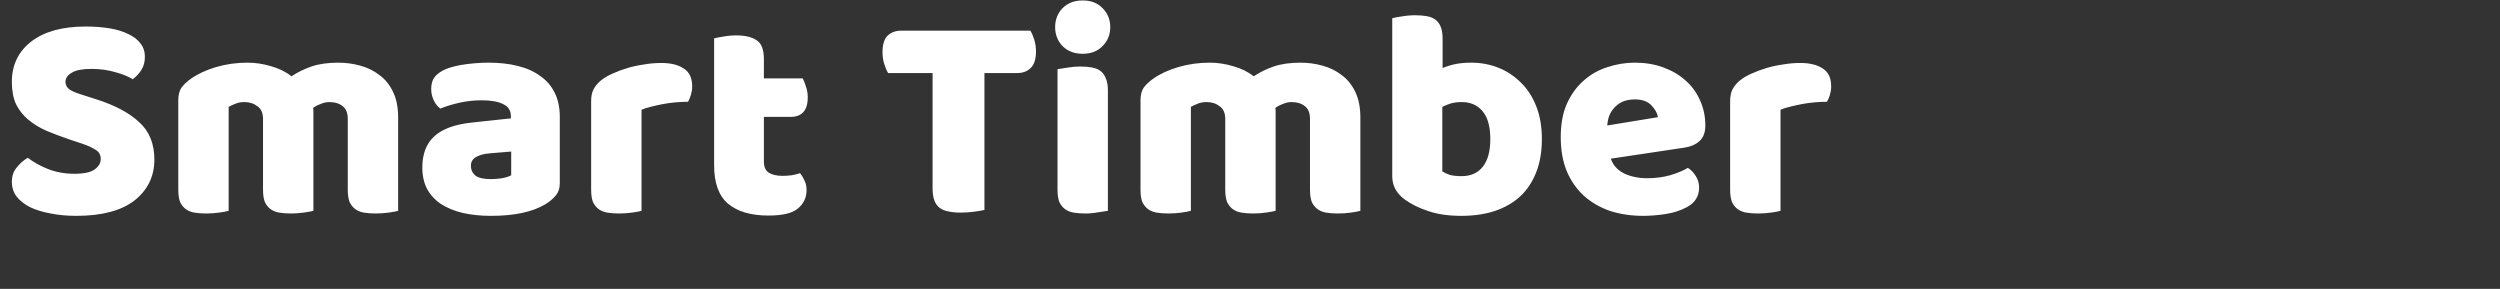 <?xml version="1.0" encoding="UTF-8"?> <svg xmlns="http://www.w3.org/2000/svg" width="675" height="78" viewBox="0 0 675 78" fill="none"><rect x="0" y="0" width="675" height="78" fill="#333333" stroke="none"/> <path d="M18.96 37.72C16.613 36.92 14.48 36.12 12.56 35.32C10.64 34.467 8.987 33.453 7.6 32.28C6.213 31.107 5.12 29.72 4.32 28.12C3.573 26.467 3.2 24.467 3.2 22.12C3.2 17.587 4.933 13.96 8.4 11.24C11.92 8.52 16.827 7.16 23.12 7.16C25.413 7.16 27.547 7.32 29.52 7.64C31.493 7.96 33.173 8.467 34.56 9.16C36 9.8 37.12 10.653 37.92 11.72C38.72 12.733 39.12 13.933 39.12 15.32C39.12 16.707 38.8 17.907 38.16 18.92C37.52 19.88 36.747 20.707 35.84 21.4C34.667 20.653 33.093 20.013 31.12 19.48C29.147 18.893 26.987 18.6 24.64 18.6C22.24 18.6 20.48 18.947 19.36 19.64C18.24 20.28 17.68 21.107 17.68 22.12C17.68 22.92 18.027 23.587 18.72 24.12C19.413 24.6 20.453 25.053 21.84 25.48L26.08 26.84C31.093 28.44 34.933 30.493 37.6 33C40.32 35.453 41.68 38.813 41.68 43.08C41.68 47.613 39.893 51.293 36.32 54.12C32.747 56.893 27.493 58.28 20.56 58.28C18.107 58.28 15.813 58.067 13.68 57.64C11.6 57.267 9.76 56.707 8.16 55.96C6.613 55.16 5.387 54.2 4.48 53.08C3.627 51.907 3.2 50.573 3.2 49.08C3.2 47.533 3.653 46.227 4.56 45.16C5.467 44.04 6.453 43.187 7.52 42.6C9.013 43.773 10.827 44.787 12.96 45.64C15.147 46.493 17.52 46.92 20.08 46.92C22.693 46.92 24.533 46.52 25.6 45.72C26.667 44.92 27.2 43.987 27.2 42.92C27.2 41.853 26.773 41.053 25.92 40.52C25.067 39.933 23.867 39.373 22.32 38.84L18.96 37.72ZM66.778 16.92C68.965 16.92 71.098 17.24 73.178 17.88C75.311 18.467 77.151 19.373 78.698 20.6C80.298 19.533 82.085 18.653 84.058 17.96C86.085 17.267 88.511 16.92 91.338 16.92C93.365 16.92 95.338 17.187 97.258 17.72C99.231 18.253 100.965 19.107 102.458 20.28C104.005 21.4 105.231 22.92 106.138 24.84C107.045 26.707 107.498 29 107.498 31.72V56.92C106.965 57.08 106.111 57.24 104.938 57.4C103.818 57.56 102.645 57.64 101.418 57.64C100.245 57.64 99.178 57.56 98.218 57.4C97.311 57.24 96.538 56.92 95.898 56.44C95.258 55.96 94.751 55.32 94.378 54.52C94.058 53.667 93.898 52.573 93.898 51.24V32.12C93.898 30.52 93.445 29.373 92.538 28.68C91.632 27.933 90.405 27.56 88.858 27.56C88.112 27.56 87.311 27.747 86.458 28.12C85.605 28.44 84.965 28.787 84.538 29.16C84.591 29.373 84.618 29.587 84.618 29.8C84.618 29.96 84.618 30.12 84.618 30.28V56.92C84.031 57.08 83.151 57.24 81.978 57.4C80.858 57.56 79.712 57.64 78.538 57.64C77.365 57.64 76.298 57.56 75.338 57.4C74.431 57.24 73.658 56.92 73.018 56.44C72.378 55.96 71.871 55.32 71.498 54.52C71.178 53.667 71.018 52.573 71.018 51.24V32.12C71.018 30.52 70.511 29.373 69.498 28.68C68.538 27.933 67.365 27.56 65.978 27.56C65.018 27.56 64.192 27.72 63.498 28.04C62.805 28.307 62.218 28.573 61.738 28.84V56.92C61.205 57.08 60.352 57.24 59.178 57.4C58.058 57.56 56.885 57.64 55.658 57.64C54.485 57.64 53.418 57.56 52.458 57.4C51.551 57.24 50.778 56.92 50.138 56.44C49.498 55.96 48.992 55.32 48.618 54.52C48.298 53.667 48.138 52.573 48.138 51.24V27.08C48.138 25.64 48.431 24.493 49.018 23.64C49.658 22.787 50.511 21.987 51.578 21.24C53.392 19.96 55.632 18.92 58.298 18.12C61.018 17.32 63.845 16.92 66.778 16.92ZM132.584 48.36C133.491 48.36 134.478 48.28 135.544 48.12C136.664 47.907 137.491 47.64 138.024 47.32V40.92L132.264 41.4C130.771 41.507 129.544 41.827 128.584 42.36C127.624 42.893 127.144 43.693 127.144 44.76C127.144 45.827 127.544 46.707 128.344 47.4C129.198 48.04 130.611 48.36 132.584 48.36ZM131.944 16.92C134.824 16.92 137.438 17.213 139.784 17.8C142.184 18.387 144.211 19.293 145.864 20.52C147.571 21.693 148.878 23.213 149.784 25.08C150.691 26.893 151.144 29.053 151.144 31.56V49.48C151.144 50.867 150.744 52.013 149.944 52.92C149.198 53.773 148.291 54.52 147.224 55.16C143.758 57.24 138.878 58.28 132.584 58.28C129.758 58.28 127.198 58.013 124.904 57.48C122.664 56.947 120.718 56.147 119.064 55.08C117.464 54.013 116.211 52.653 115.304 51C114.451 49.347 114.024 47.427 114.024 45.24C114.024 41.56 115.118 38.733 117.304 36.76C119.491 34.787 122.878 33.56 127.464 33.08L137.944 31.96V31.4C137.944 29.853 137.251 28.76 135.864 28.12C134.531 27.427 132.584 27.08 130.024 27.08C127.998 27.08 126.024 27.293 124.104 27.72C122.184 28.147 120.451 28.68 118.904 29.32C118.211 28.84 117.624 28.12 117.144 27.16C116.664 26.147 116.424 25.107 116.424 24.04C116.424 22.653 116.744 21.56 117.384 20.76C118.078 19.907 119.118 19.187 120.504 18.6C122.051 18.013 123.864 17.587 125.944 17.32C128.078 17.053 130.078 16.92 131.944 16.92ZM173.21 56.92C172.677 57.08 171.823 57.24 170.65 57.4C169.53 57.56 168.357 57.64 167.13 57.64C165.957 57.64 164.89 57.56 163.93 57.4C163.023 57.24 162.25 56.92 161.61 56.44C160.97 55.96 160.463 55.32 160.09 54.52C159.77 53.667 159.61 52.573 159.61 51.24V27.24C159.61 26.013 159.823 24.973 160.25 24.12C160.73 23.213 161.397 22.413 162.25 21.72C163.103 21.027 164.143 20.413 165.37 19.88C166.65 19.293 168.01 18.787 169.45 18.36C170.89 17.933 172.383 17.613 173.93 17.4C175.477 17.133 177.023 17 178.57 17C181.13 17 183.157 17.507 184.65 18.52C186.143 19.48 186.89 21.08 186.89 23.32C186.89 24.067 186.783 24.813 186.57 25.56C186.357 26.253 186.09 26.893 185.77 27.48C184.65 27.48 183.503 27.533 182.33 27.64C181.157 27.747 180.01 27.907 178.89 28.12C177.77 28.333 176.703 28.573 175.69 28.84C174.73 29.053 173.903 29.32 173.21 29.64V56.92ZM206.251 43.64C206.251 45.027 206.677 46.013 207.531 46.6C208.437 47.187 209.691 47.48 211.291 47.48C212.091 47.48 212.917 47.427 213.771 47.32C214.624 47.16 215.371 46.973 216.011 46.76C216.491 47.347 216.891 48.013 217.211 48.76C217.584 49.453 217.771 50.307 217.771 51.32C217.771 53.347 216.997 55 215.451 56.28C213.957 57.56 211.291 58.2 207.451 58.2C202.757 58.2 199.131 57.133 196.571 55C194.064 52.867 192.811 49.4 192.811 44.6V10.36C193.397 10.2 194.224 10.04 195.291 9.88C196.411 9.667 197.584 9.56 198.811 9.56C201.157 9.56 202.971 9.987 204.251 10.84C205.584 11.64 206.251 13.373 206.251 16.04V21.16H216.731C217.051 21.747 217.344 22.493 217.611 23.4C217.931 24.253 218.091 25.213 218.091 26.28C218.091 28.147 217.664 29.507 216.811 30.36C216.011 31.16 214.917 31.56 213.531 31.56H206.251V43.64ZM239.797 19.72C239.424 19.133 239.077 18.333 238.757 17.32C238.437 16.307 238.277 15.24 238.277 14.12C238.277 12.04 238.731 10.547 239.637 9.64C240.597 8.733 241.824 8.28 243.317 8.28H278.197C278.571 8.867 278.917 9.667 279.237 10.68C279.557 11.693 279.717 12.76 279.717 13.88C279.717 15.96 279.237 17.453 278.277 18.36C277.371 19.267 276.171 19.72 274.677 19.72H265.797V56.68C265.211 56.84 264.277 57 262.997 57.16C261.771 57.32 260.544 57.4 259.317 57.4C258.091 57.4 256.997 57.293 256.037 57.08C255.131 56.92 254.357 56.6 253.717 56.12C253.077 55.64 252.597 54.973 252.277 54.12C251.957 53.267 251.797 52.147 251.797 50.76V19.72H239.797ZM284.89 7.32C284.89 5.293 285.557 3.587 286.89 2.2C288.277 0.813 290.09 0.12 292.33 0.12C294.57 0.12 296.357 0.813 297.69 2.2C299.077 3.587 299.77 5.293 299.77 7.32C299.77 9.347 299.077 11.053 297.69 12.44C296.357 13.827 294.57 14.52 292.33 14.52C290.09 14.52 288.277 13.827 286.89 12.44C285.557 11.053 284.89 9.347 284.89 7.32ZM299.13 56.92C298.543 57.027 297.663 57.16 296.49 57.32C295.37 57.533 294.223 57.64 293.05 57.64C291.877 57.64 290.81 57.56 289.85 57.4C288.943 57.24 288.17 56.92 287.53 56.44C286.89 55.96 286.383 55.32 286.01 54.52C285.69 53.667 285.53 52.573 285.53 51.24V18.68C286.117 18.573 286.97 18.44 288.09 18.28C289.263 18.067 290.437 17.96 291.61 17.96C292.783 17.96 293.823 18.04 294.73 18.2C295.69 18.36 296.49 18.68 297.13 19.16C297.77 19.64 298.25 20.307 298.57 21.16C298.943 21.96 299.13 23.027 299.13 24.36V56.92ZM326.578 16.92C328.765 16.92 330.898 17.24 332.978 17.88C335.111 18.467 336.951 19.373 338.498 20.6C340.098 19.533 341.885 18.653 343.858 17.96C345.885 17.267 348.311 16.92 351.138 16.92C353.165 16.92 355.138 17.187 357.058 17.72C359.031 18.253 360.765 19.107 362.258 20.28C363.805 21.4 365.031 22.92 365.938 24.84C366.845 26.707 367.298 29 367.298 31.72V56.92C366.765 57.08 365.911 57.24 364.738 57.4C363.618 57.56 362.445 57.64 361.218 57.64C360.045 57.64 358.978 57.56 358.018 57.4C357.111 57.24 356.338 56.92 355.698 56.44C355.058 55.96 354.551 55.32 354.178 54.52C353.858 53.667 353.698 52.573 353.698 51.24V32.12C353.698 30.52 353.245 29.373 352.338 28.68C351.431 27.933 350.205 27.56 348.658 27.56C347.911 27.56 347.111 27.747 346.258 28.12C345.405 28.44 344.765 28.787 344.338 29.16C344.391 29.373 344.418 29.587 344.418 29.8C344.418 29.96 344.418 30.12 344.418 30.28V56.92C343.831 57.08 342.951 57.24 341.778 57.4C340.658 57.56 339.511 57.64 338.338 57.64C337.165 57.64 336.098 57.56 335.138 57.4C334.231 57.24 333.458 56.92 332.818 56.44C332.178 55.96 331.671 55.32 331.298 54.52C330.978 53.667 330.818 52.573 330.818 51.24V32.12C330.818 30.52 330.311 29.373 329.298 28.68C328.338 27.933 327.165 27.56 325.778 27.56C324.818 27.56 323.991 27.72 323.298 28.04C322.605 28.307 322.018 28.573 321.538 28.84V56.92C321.005 57.08 320.151 57.24 318.978 57.4C317.858 57.56 316.685 57.64 315.458 57.64C314.285 57.64 313.218 57.56 312.258 57.4C311.351 57.24 310.578 56.92 309.938 56.44C309.298 55.96 308.791 55.32 308.418 54.52C308.098 53.667 307.938 52.573 307.938 51.24V27.08C307.938 25.64 308.231 24.493 308.818 23.64C309.458 22.787 310.311 21.987 311.378 21.24C313.191 19.96 315.431 18.92 318.098 18.12C320.818 17.32 323.645 16.92 326.578 16.92ZM375.904 4.92C376.438 4.76 377.291 4.6 378.464 4.44C379.638 4.227 380.838 4.12 382.064 4.12C383.238 4.12 384.278 4.2 385.184 4.36C386.144 4.52 386.944 4.84 387.584 5.32C388.224 5.8 388.704 6.467 389.024 7.32C389.344 8.12 389.504 9.187 389.504 10.52V18.36C390.838 17.827 392.091 17.453 393.264 17.24C394.491 17.027 395.824 16.92 397.264 16.92C399.824 16.92 402.251 17.373 404.544 18.28C406.838 19.187 408.864 20.52 410.624 22.28C412.384 23.987 413.771 26.12 414.784 28.68C415.798 31.24 416.304 34.2 416.304 37.56C416.304 41.027 415.771 44.067 414.704 46.68C413.691 49.24 412.251 51.373 410.384 53.08C408.518 54.787 406.224 56.093 403.504 57C400.838 57.853 397.878 58.28 394.624 58.28C391.104 58.28 388.118 57.853 385.664 57C383.211 56.2 381.131 55.187 379.424 53.96C377.078 52.307 375.904 50.173 375.904 47.56V4.92ZM394.624 47.56C397.078 47.56 398.971 46.733 400.304 45.08C401.691 43.373 402.384 40.867 402.384 37.56C402.384 34.2 401.691 31.693 400.304 30.04C398.918 28.387 397.051 27.56 394.704 27.56C393.638 27.56 392.704 27.667 391.904 27.88C391.158 28.093 390.331 28.413 389.424 28.84V46.28C390.011 46.653 390.704 46.973 391.504 47.24C392.358 47.453 393.398 47.56 394.624 47.56ZM443.642 58.28C440.495 58.28 437.562 57.853 434.842 57C432.175 56.093 429.829 54.76 427.802 53C425.829 51.24 424.255 49.027 423.082 46.36C421.962 43.693 421.402 40.573 421.402 37C421.402 33.48 421.962 30.467 423.082 27.96C424.255 25.4 425.775 23.32 427.642 21.72C429.509 20.067 431.642 18.867 434.042 18.12C436.442 17.32 438.895 16.92 441.402 16.92C444.229 16.92 446.789 17.347 449.082 18.2C451.429 19.053 453.429 20.227 455.082 21.72C456.789 23.213 458.095 25 459.002 27.08C459.962 29.16 460.442 31.427 460.442 33.88C460.442 35.693 459.935 37.08 458.922 38.04C457.909 39 456.495 39.613 454.682 39.88L434.922 42.84C435.509 44.6 436.709 45.933 438.522 46.84C440.335 47.693 442.415 48.12 444.762 48.12C446.949 48.12 449.002 47.853 450.922 47.32C452.895 46.733 454.495 46.067 455.722 45.32C456.575 45.853 457.295 46.6 457.882 47.56C458.469 48.52 458.762 49.533 458.762 50.6C458.762 53 457.642 54.787 455.402 55.96C453.695 56.867 451.775 57.48 449.642 57.8C447.509 58.12 445.509 58.28 443.642 58.28ZM441.402 26.84C440.122 26.84 439.002 27.053 438.042 27.48C437.135 27.907 436.389 28.467 435.802 29.16C435.215 29.8 434.762 30.547 434.442 31.4C434.175 32.2 434.015 33.027 433.962 33.88L447.642 31.64C447.482 30.573 446.895 29.507 445.882 28.44C444.869 27.373 443.375 26.84 441.402 26.84ZM480.738 56.92C480.205 57.08 479.351 57.24 478.178 57.4C477.058 57.56 475.885 57.64 474.658 57.64C473.485 57.64 472.418 57.56 471.458 57.4C470.551 57.24 469.778 56.92 469.138 56.44C468.498 55.96 467.991 55.32 467.618 54.52C467.298 53.667 467.138 52.573 467.138 51.24V27.24C467.138 26.013 467.351 24.973 467.778 24.12C468.258 23.213 468.925 22.413 469.778 21.72C470.631 21.027 471.671 20.413 472.898 19.88C474.178 19.293 475.538 18.787 476.978 18.36C478.418 17.933 479.911 17.613 481.458 17.4C483.005 17.133 484.551 17 486.098 17C488.658 17 490.685 17.507 492.178 18.52C493.671 19.48 494.418 21.08 494.418 23.32C494.418 24.067 494.311 24.813 494.098 25.56C493.885 26.253 493.618 26.893 493.298 27.48C492.178 27.48 491.031 27.533 489.858 27.64C488.685 27.747 487.538 27.907 486.418 28.12C485.298 28.333 484.231 28.573 483.218 28.84C482.258 29.053 481.431 29.32 480.738 29.64V56.92Z" fill="white"></path> </svg> 